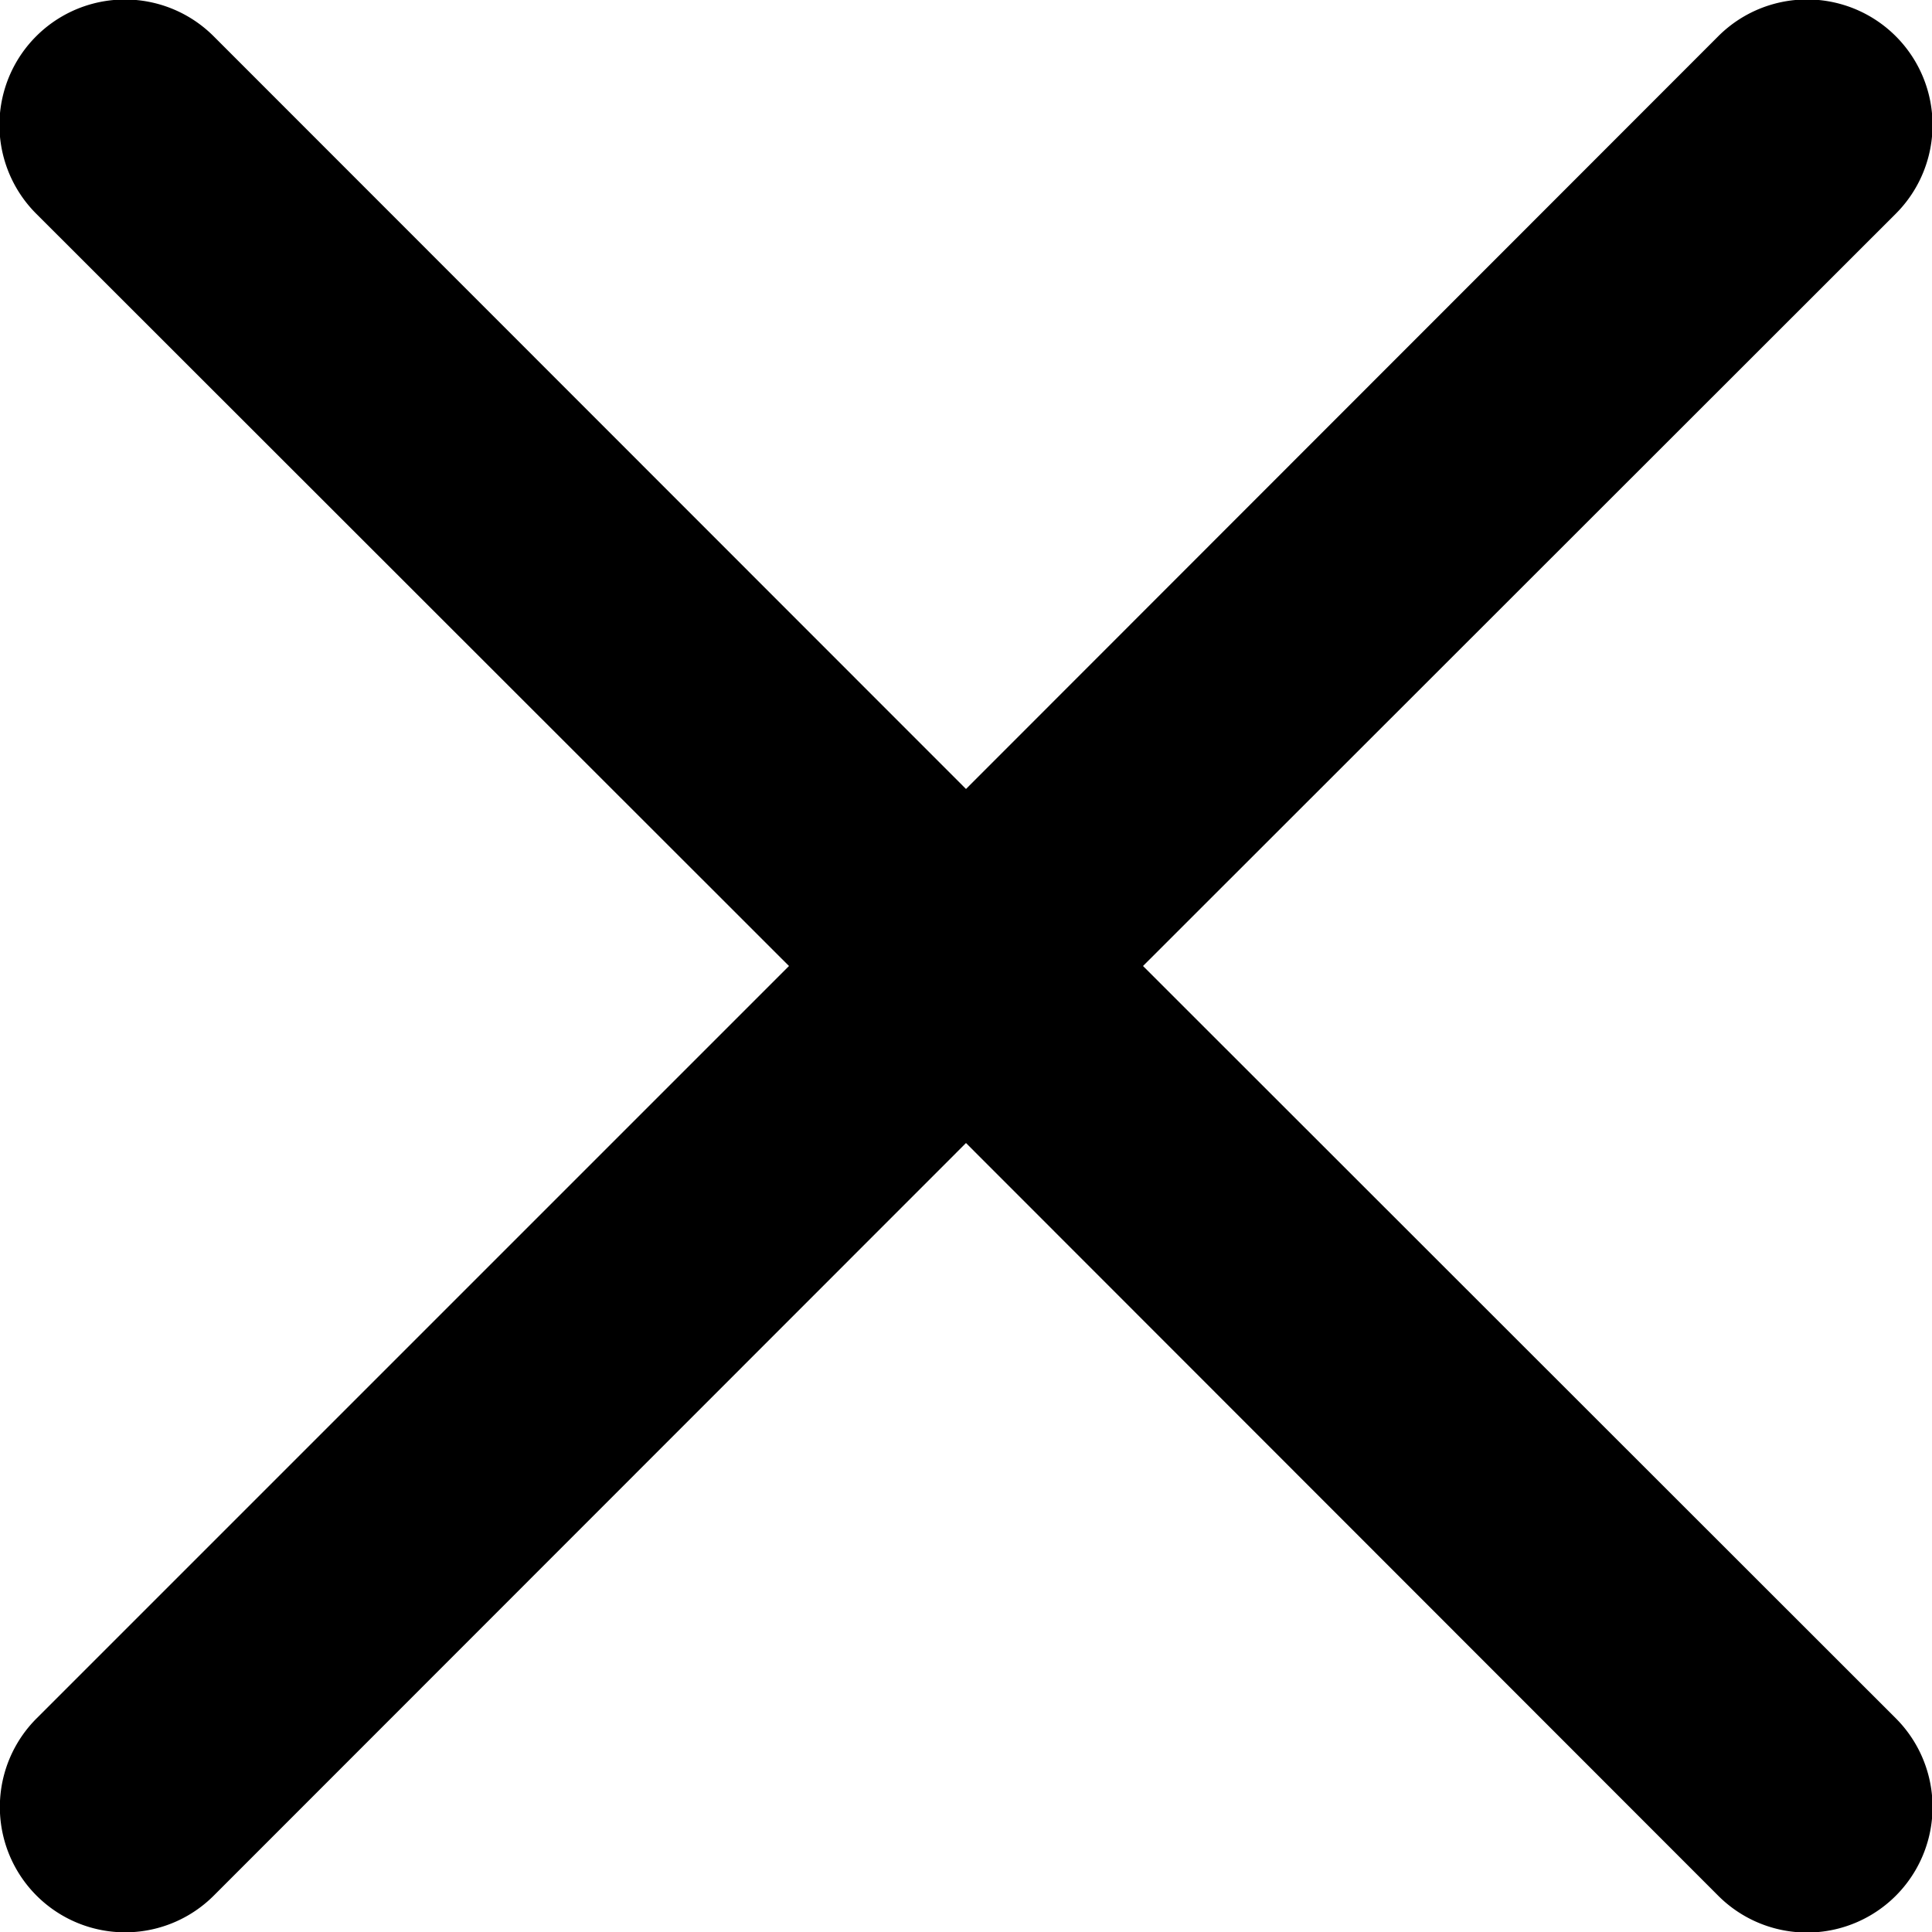 <svg xmlns="http://www.w3.org/2000/svg" width="16" height="16" viewBox="0 0 16 16">
  <path id="close_1_" data-name="close (1)" d="M9.466,8,15.7,1.77A1.036,1.036,0,1,0,14.23.3L8,6.534,1.77.3A1.036,1.036,0,0,0,.3,1.77L6.534,8,.3,14.231A1.036,1.036,0,1,0,1.77,15.7L8,9.466l6.23,6.23A1.036,1.036,0,1,0,15.7,14.231Zm0,0" transform="translate(16) rotate(90)" />
</svg>

